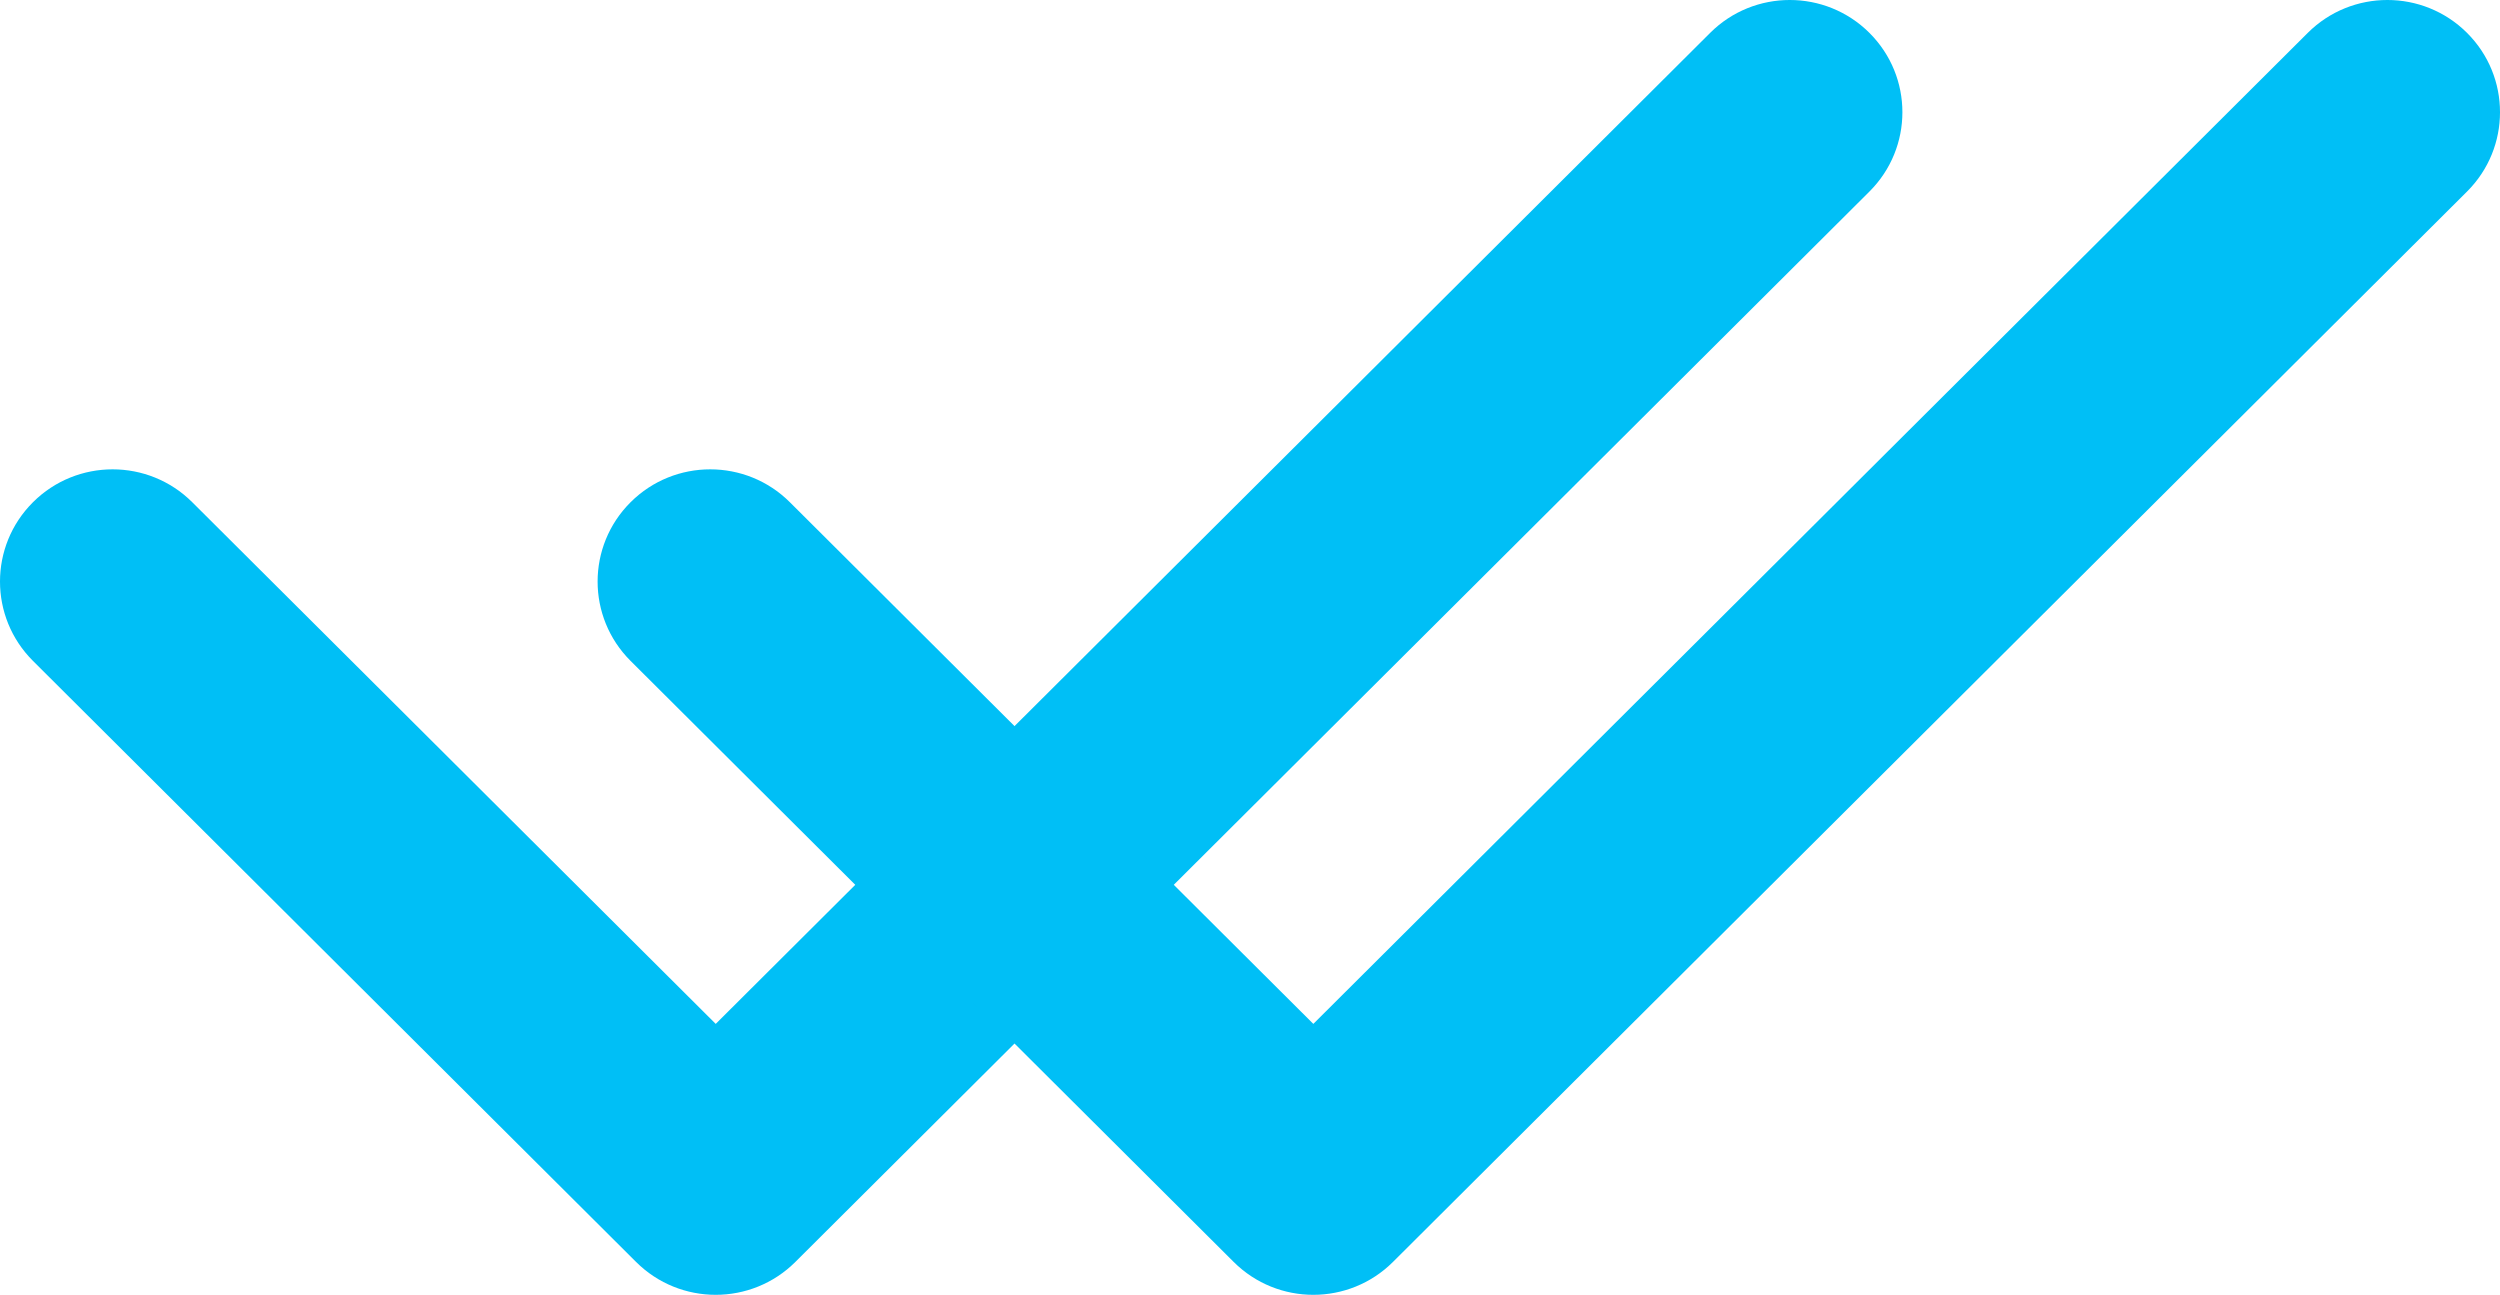 <?xml version="1.0" encoding="UTF-8"?> <svg xmlns="http://www.w3.org/2000/svg" width="251" height="130" viewBox="0 0 251 130" fill="none"><path d="M187.688 3.299C183.274 -1.1 176.114 -1.1 171.7 3.3L71.858 102.799L19.301 50.422C14.886 46.022 7.727 46.022 3.312 50.422C-1.104 54.822 -1.104 61.956 3.312 66.356L63.863 126.7C66.071 128.9 68.964 130 71.857 130C74.75 130 77.645 128.9 79.852 126.7L187.688 19.234C192.104 14.834 192.104 7.699 187.688 3.299Z" fill="#00BFF6"></path><path d="M247.688 3.299C243.274 -1.1 236.114 -1.1 231.7 3.3L131.858 102.799L79.301 50.422C74.886 46.022 67.727 46.022 63.312 50.422C58.896 54.822 58.896 61.956 63.312 66.356L123.863 126.7C126.071 128.9 128.964 130 131.857 130C134.75 130 137.645 128.9 139.852 126.7L247.688 19.234C252.104 14.834 252.104 7.699 247.688 3.299Z" fill="#00BFF6"></path></svg> 